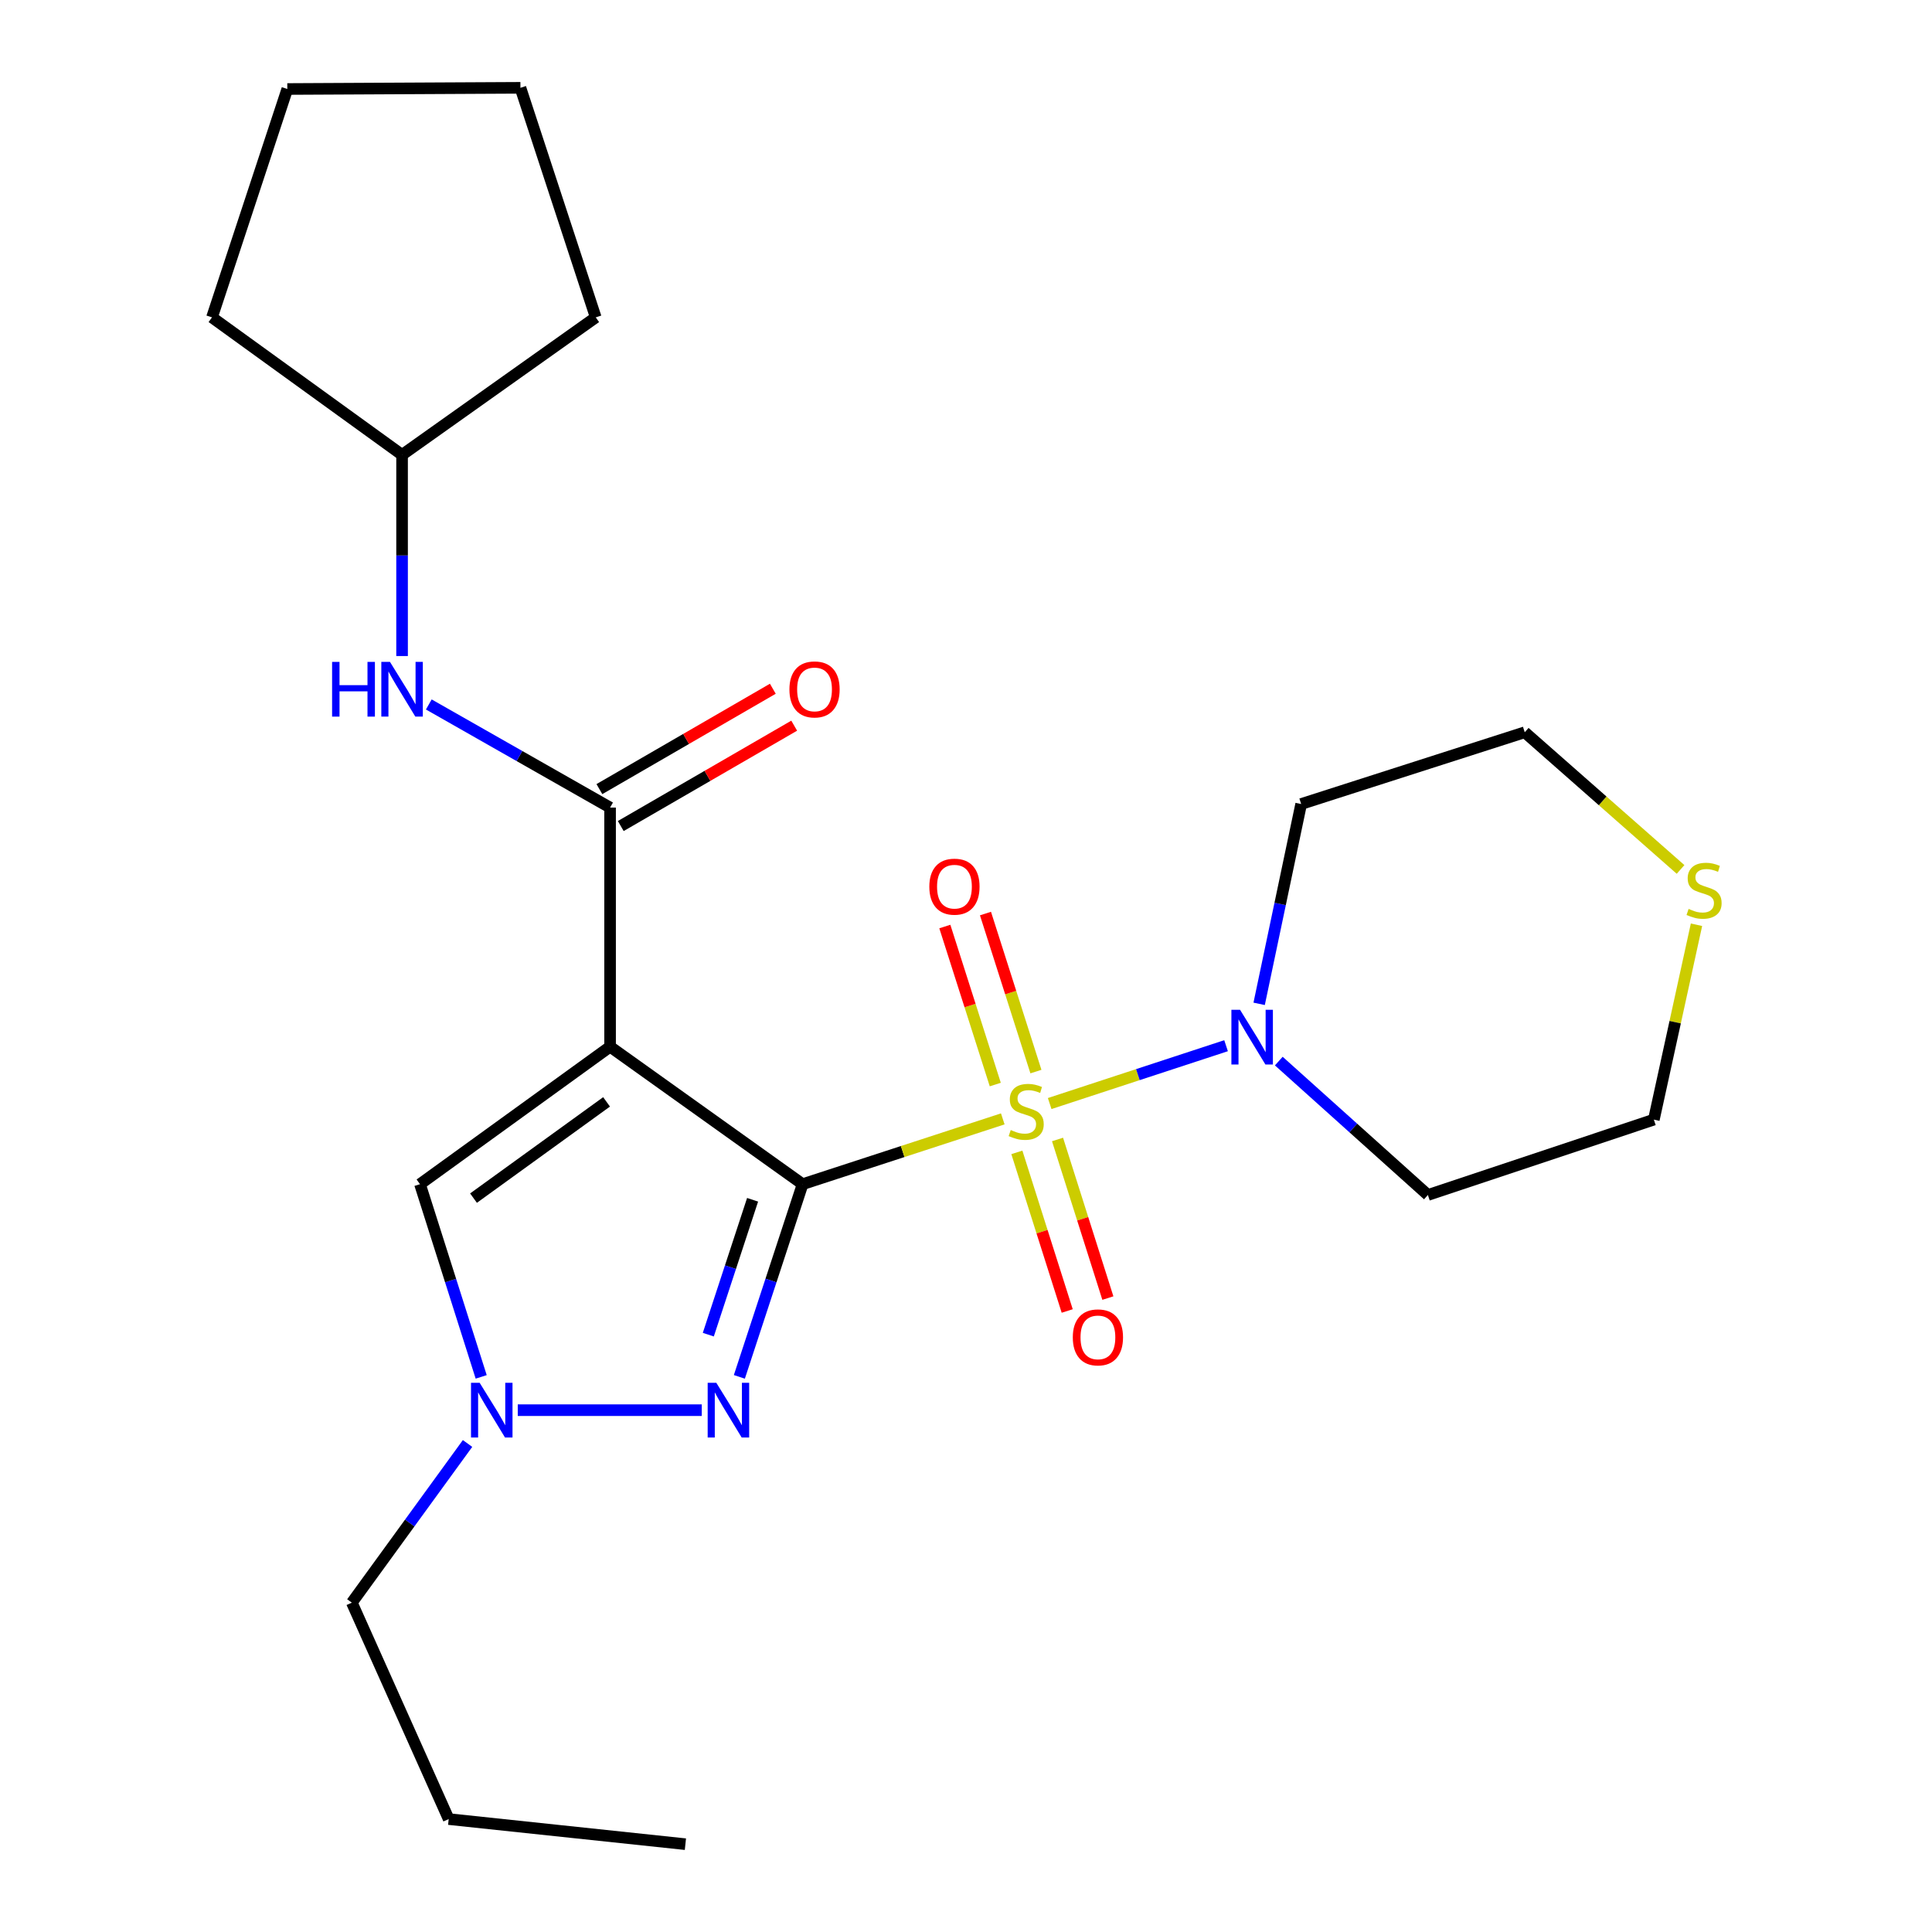 <?xml version='1.0' encoding='iso-8859-1'?>
<svg version='1.1' baseProfile='full'
              xmlns='http://www.w3.org/2000/svg'
                      xmlns:rdkit='http://www.rdkit.org/xml'
                      xmlns:xlink='http://www.w3.org/1999/xlink'
                  xml:space='preserve'
width='1000px' height='1000px' viewBox='0 0 1000 1000'>
<!-- END OF HEADER -->
<rect style='opacity:1.0;fill:#FFFFFF;stroke:none' width='1000' height='1000' x='0' y='0'> </rect>
<path class='bond-0' d='M 415.431,612.928 L 467.232,596.031' style='fill:none;fill-rule:evenodd;stroke:#000000;stroke-width:6px;stroke-linecap:butt;stroke-linejoin:miter;stroke-opacity:1' />
<path class='bond-0' d='M 467.232,596.031 L 519.033,579.133' style='fill:none;fill-rule:evenodd;stroke:#CCCC00;stroke-width:6px;stroke-linecap:butt;stroke-linejoin:miter;stroke-opacity:1' />
<path class='bond-1' d='M 415.431,612.928 L 315.777,541.761' style='fill:none;fill-rule:evenodd;stroke:#000000;stroke-width:6px;stroke-linecap:butt;stroke-linejoin:miter;stroke-opacity:1' />
<path class='bond-2' d='M 415.431,612.928 L 399.061,662.797' style='fill:none;fill-rule:evenodd;stroke:#000000;stroke-width:6px;stroke-linecap:butt;stroke-linejoin:miter;stroke-opacity:1' />
<path class='bond-2' d='M 399.061,662.797 L 382.69,712.666' style='fill:none;fill-rule:evenodd;stroke:#0000FF;stroke-width:6px;stroke-linecap:butt;stroke-linejoin:miter;stroke-opacity:1' />
<path class='bond-2' d='M 389.539,621.001 L 378.079,655.91' style='fill:none;fill-rule:evenodd;stroke:#000000;stroke-width:6px;stroke-linecap:butt;stroke-linejoin:miter;stroke-opacity:1' />
<path class='bond-2' d='M 378.079,655.91 L 366.62,690.818' style='fill:none;fill-rule:evenodd;stroke:#0000FF;stroke-width:6px;stroke-linecap:butt;stroke-linejoin:miter;stroke-opacity:1' />
<path class='bond-4' d='M 543.313,571.192 L 588.962,556.224' style='fill:none;fill-rule:evenodd;stroke:#CCCC00;stroke-width:6px;stroke-linecap:butt;stroke-linejoin:miter;stroke-opacity:1' />
<path class='bond-4' d='M 588.962,556.224 L 634.61,541.255' style='fill:none;fill-rule:evenodd;stroke:#0000FF;stroke-width:6px;stroke-linecap:butt;stroke-linejoin:miter;stroke-opacity:1' />
<path class='bond-8' d='M 536.192,554.648 L 523.137,513.753' style='fill:none;fill-rule:evenodd;stroke:#CCCC00;stroke-width:6px;stroke-linecap:butt;stroke-linejoin:miter;stroke-opacity:1' />
<path class='bond-8' d='M 523.137,513.753 L 510.081,472.857' style='fill:none;fill-rule:evenodd;stroke:#FF0000;stroke-width:6px;stroke-linecap:butt;stroke-linejoin:miter;stroke-opacity:1' />
<path class='bond-8' d='M 515.155,561.364 L 502.1,520.468' style='fill:none;fill-rule:evenodd;stroke:#CCCC00;stroke-width:6px;stroke-linecap:butt;stroke-linejoin:miter;stroke-opacity:1' />
<path class='bond-8' d='M 502.1,520.468 L 489.045,479.573' style='fill:none;fill-rule:evenodd;stroke:#FF0000;stroke-width:6px;stroke-linecap:butt;stroke-linejoin:miter;stroke-opacity:1' />
<path class='bond-9' d='M 526.328,596.467 L 539.357,637.517' style='fill:none;fill-rule:evenodd;stroke:#CCCC00;stroke-width:6px;stroke-linecap:butt;stroke-linejoin:miter;stroke-opacity:1' />
<path class='bond-9' d='M 539.357,637.517 L 552.386,678.566' style='fill:none;fill-rule:evenodd;stroke:#FF0000;stroke-width:6px;stroke-linecap:butt;stroke-linejoin:miter;stroke-opacity:1' />
<path class='bond-9' d='M 547.376,589.787 L 560.405,630.836' style='fill:none;fill-rule:evenodd;stroke:#CCCC00;stroke-width:6px;stroke-linecap:butt;stroke-linejoin:miter;stroke-opacity:1' />
<path class='bond-9' d='M 560.405,630.836 L 573.434,671.886' style='fill:none;fill-rule:evenodd;stroke:#FF0000;stroke-width:6px;stroke-linecap:butt;stroke-linejoin:miter;stroke-opacity:1' />
<path class='bond-3' d='M 315.777,541.761 L 315.777,418' style='fill:none;fill-rule:evenodd;stroke:#000000;stroke-width:6px;stroke-linecap:butt;stroke-linejoin:miter;stroke-opacity:1' />
<path class='bond-6' d='M 315.777,541.761 L 217.387,612.928' style='fill:none;fill-rule:evenodd;stroke:#000000;stroke-width:6px;stroke-linecap:butt;stroke-linejoin:miter;stroke-opacity:1' />
<path class='bond-6' d='M 313.96,570.328 L 245.087,620.145' style='fill:none;fill-rule:evenodd;stroke:#000000;stroke-width:6px;stroke-linecap:butt;stroke-linejoin:miter;stroke-opacity:1' />
<path class='bond-5' d='M 363.229,729.904 L 267.992,729.904' style='fill:none;fill-rule:evenodd;stroke:#0000FF;stroke-width:6px;stroke-linecap:butt;stroke-linejoin:miter;stroke-opacity:1' />
<path class='bond-7' d='M 315.777,418 L 268.863,391.314' style='fill:none;fill-rule:evenodd;stroke:#000000;stroke-width:6px;stroke-linecap:butt;stroke-linejoin:miter;stroke-opacity:1' />
<path class='bond-7' d='M 268.863,391.314 L 221.949,364.628' style='fill:none;fill-rule:evenodd;stroke:#0000FF;stroke-width:6px;stroke-linecap:butt;stroke-linejoin:miter;stroke-opacity:1' />
<path class='bond-10' d='M 321.307,427.556 L 366.191,401.581' style='fill:none;fill-rule:evenodd;stroke:#000000;stroke-width:6px;stroke-linecap:butt;stroke-linejoin:miter;stroke-opacity:1' />
<path class='bond-10' d='M 366.191,401.581 L 411.075,375.606' style='fill:none;fill-rule:evenodd;stroke:#FF0000;stroke-width:6px;stroke-linecap:butt;stroke-linejoin:miter;stroke-opacity:1' />
<path class='bond-10' d='M 310.247,408.444 L 355.131,382.469' style='fill:none;fill-rule:evenodd;stroke:#000000;stroke-width:6px;stroke-linecap:butt;stroke-linejoin:miter;stroke-opacity:1' />
<path class='bond-10' d='M 355.131,382.469 L 400.015,356.494' style='fill:none;fill-rule:evenodd;stroke:#FF0000;stroke-width:6px;stroke-linecap:butt;stroke-linejoin:miter;stroke-opacity:1' />
<path class='bond-12' d='M 661.904,549.219 L 700.49,583.87' style='fill:none;fill-rule:evenodd;stroke:#0000FF;stroke-width:6px;stroke-linecap:butt;stroke-linejoin:miter;stroke-opacity:1' />
<path class='bond-12' d='M 700.49,583.87 L 739.076,618.522' style='fill:none;fill-rule:evenodd;stroke:#000000;stroke-width:6px;stroke-linecap:butt;stroke-linejoin:miter;stroke-opacity:1' />
<path class='bond-13' d='M 651.733,519.586 L 662.605,467.873' style='fill:none;fill-rule:evenodd;stroke:#0000FF;stroke-width:6px;stroke-linecap:butt;stroke-linejoin:miter;stroke-opacity:1' />
<path class='bond-13' d='M 662.605,467.873 L 673.478,416.16' style='fill:none;fill-rule:evenodd;stroke:#000000;stroke-width:6px;stroke-linecap:butt;stroke-linejoin:miter;stroke-opacity:1' />
<path class='bond-15' d='M 242.004,747.143 L 212.06,788.338' style='fill:none;fill-rule:evenodd;stroke:#0000FF;stroke-width:6px;stroke-linecap:butt;stroke-linejoin:miter;stroke-opacity:1' />
<path class='bond-15' d='M 212.06,788.338 L 182.116,829.533' style='fill:none;fill-rule:evenodd;stroke:#000000;stroke-width:6px;stroke-linecap:butt;stroke-linejoin:miter;stroke-opacity:1' />
<path class='bond-24' d='M 249.063,712.676 L 233.225,662.802' style='fill:none;fill-rule:evenodd;stroke:#0000FF;stroke-width:6px;stroke-linecap:butt;stroke-linejoin:miter;stroke-opacity:1' />
<path class='bond-24' d='M 233.225,662.802 L 217.387,612.928' style='fill:none;fill-rule:evenodd;stroke:#000000;stroke-width:6px;stroke-linecap:butt;stroke-linejoin:miter;stroke-opacity:1' />
<path class='bond-14' d='M 208.112,339.565 L 208.112,287.502' style='fill:none;fill-rule:evenodd;stroke:#0000FF;stroke-width:6px;stroke-linecap:butt;stroke-linejoin:miter;stroke-opacity:1' />
<path class='bond-14' d='M 208.112,287.502 L 208.112,235.438' style='fill:none;fill-rule:evenodd;stroke:#000000;stroke-width:6px;stroke-linecap:butt;stroke-linejoin:miter;stroke-opacity:1' />
<path class='bond-11' d='M 869.852,450.016 L 829.528,414.52' style='fill:none;fill-rule:evenodd;stroke:#CCCC00;stroke-width:6px;stroke-linecap:butt;stroke-linejoin:miter;stroke-opacity:1' />
<path class='bond-11' d='M 829.528,414.52 L 789.203,379.024' style='fill:none;fill-rule:evenodd;stroke:#000000;stroke-width:6px;stroke-linecap:butt;stroke-linejoin:miter;stroke-opacity:1' />
<path class='bond-25' d='M 878.102,478.65 L 867.065,529.086' style='fill:none;fill-rule:evenodd;stroke:#CCCC00;stroke-width:6px;stroke-linecap:butt;stroke-linejoin:miter;stroke-opacity:1' />
<path class='bond-25' d='M 867.065,529.086 L 856.027,579.522' style='fill:none;fill-rule:evenodd;stroke:#000000;stroke-width:6px;stroke-linecap:butt;stroke-linejoin:miter;stroke-opacity:1' />
<path class='bond-16' d='M 739.076,618.522 L 856.027,579.522' style='fill:none;fill-rule:evenodd;stroke:#000000;stroke-width:6px;stroke-linecap:butt;stroke-linejoin:miter;stroke-opacity:1' />
<path class='bond-17' d='M 673.478,416.16 L 789.203,379.024' style='fill:none;fill-rule:evenodd;stroke:#000000;stroke-width:6px;stroke-linecap:butt;stroke-linejoin:miter;stroke-opacity:1' />
<path class='bond-18' d='M 208.112,235.438 L 308.355,164.271' style='fill:none;fill-rule:evenodd;stroke:#000000;stroke-width:6px;stroke-linecap:butt;stroke-linejoin:miter;stroke-opacity:1' />
<path class='bond-19' d='M 208.112,235.438 L 109.722,164.271' style='fill:none;fill-rule:evenodd;stroke:#000000;stroke-width:6px;stroke-linecap:butt;stroke-linejoin:miter;stroke-opacity:1' />
<path class='bond-20' d='M 182.116,829.533 L 232.243,941.554' style='fill:none;fill-rule:evenodd;stroke:#000000;stroke-width:6px;stroke-linecap:butt;stroke-linejoin:miter;stroke-opacity:1' />
<path class='bond-23' d='M 308.355,164.271 L 269.379,45.455' style='fill:none;fill-rule:evenodd;stroke:#000000;stroke-width:6px;stroke-linecap:butt;stroke-linejoin:miter;stroke-opacity:1' />
<path class='bond-22' d='M 109.722,164.271 L 148.71,46.068' style='fill:none;fill-rule:evenodd;stroke:#000000;stroke-width:6px;stroke-linecap:butt;stroke-linejoin:miter;stroke-opacity:1' />
<path class='bond-21' d='M 232.243,941.554 L 354.765,954.545' style='fill:none;fill-rule:evenodd;stroke:#000000;stroke-width:6px;stroke-linecap:butt;stroke-linejoin:miter;stroke-opacity:1' />
<path class='bond-26' d='M 148.71,46.068 L 269.379,45.455' style='fill:none;fill-rule:evenodd;stroke:#000000;stroke-width:6px;stroke-linecap:butt;stroke-linejoin:miter;stroke-opacity:1' />
<path  class='atom-1' d='M 523.156 584.899
Q 523.476 585.019, 524.796 585.579
Q 526.116 586.139, 527.556 586.499
Q 529.036 586.819, 530.476 586.819
Q 533.156 586.819, 534.716 585.539
Q 536.276 584.219, 536.276 581.939
Q 536.276 580.379, 535.476 579.419
Q 534.716 578.459, 533.516 577.939
Q 532.316 577.419, 530.316 576.819
Q 527.796 576.059, 526.276 575.339
Q 524.796 574.619, 523.716 573.099
Q 522.676 571.579, 522.676 569.019
Q 522.676 565.459, 525.076 563.259
Q 527.516 561.059, 532.316 561.059
Q 535.596 561.059, 539.316 562.619
L 538.396 565.699
Q 534.996 564.299, 532.436 564.299
Q 529.676 564.299, 528.156 565.459
Q 526.636 566.579, 526.676 568.539
Q 526.676 570.059, 527.436 570.979
Q 528.236 571.899, 529.356 572.419
Q 530.516 572.939, 532.436 573.539
Q 534.996 574.339, 536.516 575.139
Q 538.036 575.939, 539.116 577.579
Q 540.236 579.179, 540.236 581.939
Q 540.236 585.859, 537.596 587.979
Q 534.996 590.059, 530.636 590.059
Q 528.116 590.059, 526.196 589.499
Q 524.316 588.979, 522.076 588.059
L 523.156 584.899
' fill='#CCCC00'/>
<path  class='atom-3' d='M 370.772 715.744
L 380.052 730.744
Q 380.972 732.224, 382.452 734.904
Q 383.932 737.584, 384.012 737.744
L 384.012 715.744
L 387.772 715.744
L 387.772 744.064
L 383.892 744.064
L 373.932 727.664
Q 372.772 725.744, 371.532 723.544
Q 370.332 721.344, 369.972 720.664
L 369.972 744.064
L 366.292 744.064
L 366.292 715.744
L 370.772 715.744
' fill='#0000FF'/>
<path  class='atom-5' d='M 641.848 522.669
L 651.128 537.669
Q 652.048 539.149, 653.528 541.829
Q 655.008 544.509, 655.088 544.669
L 655.088 522.669
L 658.848 522.669
L 658.848 550.989
L 654.968 550.989
L 645.008 534.589
Q 643.848 532.669, 642.608 530.469
Q 641.408 528.269, 641.048 527.589
L 641.048 550.989
L 637.368 550.989
L 637.368 522.669
L 641.848 522.669
' fill='#0000FF'/>
<path  class='atom-6' d='M 248.275 715.744
L 257.555 730.744
Q 258.475 732.224, 259.955 734.904
Q 261.435 737.584, 261.515 737.744
L 261.515 715.744
L 265.275 715.744
L 265.275 744.064
L 261.395 744.064
L 251.435 727.664
Q 250.275 725.744, 249.035 723.544
Q 247.835 721.344, 247.475 720.664
L 247.475 744.064
L 243.795 744.064
L 243.795 715.744
L 248.275 715.744
' fill='#0000FF'/>
<path  class='atom-8' d='M 171.892 342.598
L 175.732 342.598
L 175.732 354.638
L 190.212 354.638
L 190.212 342.598
L 194.052 342.598
L 194.052 370.918
L 190.212 370.918
L 190.212 357.838
L 175.732 357.838
L 175.732 370.918
L 171.892 370.918
L 171.892 342.598
' fill='#0000FF'/>
<path  class='atom-8' d='M 201.852 342.598
L 211.132 357.598
Q 212.052 359.078, 213.532 361.758
Q 215.012 364.438, 215.092 364.598
L 215.092 342.598
L 218.852 342.598
L 218.852 370.918
L 214.972 370.918
L 205.012 354.518
Q 203.852 352.598, 202.612 350.398
Q 201.412 348.198, 201.052 347.518
L 201.052 370.918
L 197.372 370.918
L 197.372 342.598
L 201.852 342.598
' fill='#0000FF'/>
<path  class='atom-9' d='M 481.02 458.933
Q 481.02 452.133, 484.38 448.333
Q 487.74 444.533, 494.02 444.533
Q 500.3 444.533, 503.66 448.333
Q 507.02 452.133, 507.02 458.933
Q 507.02 465.813, 503.62 469.733
Q 500.22 473.613, 494.02 473.613
Q 487.78 473.613, 484.38 469.733
Q 481.02 465.853, 481.02 458.933
M 494.02 470.413
Q 498.34 470.413, 500.66 467.533
Q 503.02 464.613, 503.02 458.933
Q 503.02 453.373, 500.66 450.573
Q 498.34 447.733, 494.02 447.733
Q 489.7 447.733, 487.34 450.533
Q 485.02 453.333, 485.02 458.933
Q 485.02 464.653, 487.34 467.533
Q 489.7 470.413, 494.02 470.413
' fill='#FF0000'/>
<path  class='atom-10' d='M 555.279 692.223
Q 555.279 685.423, 558.639 681.623
Q 561.999 677.823, 568.279 677.823
Q 574.559 677.823, 577.919 681.623
Q 581.279 685.423, 581.279 692.223
Q 581.279 699.103, 577.879 703.023
Q 574.479 706.903, 568.279 706.903
Q 562.039 706.903, 558.639 703.023
Q 555.279 699.143, 555.279 692.223
M 568.279 703.703
Q 572.599 703.703, 574.919 700.823
Q 577.279 697.903, 577.279 692.223
Q 577.279 686.663, 574.919 683.863
Q 572.599 681.023, 568.279 681.023
Q 563.959 681.023, 561.599 683.823
Q 559.279 686.623, 559.279 692.223
Q 559.279 697.943, 561.599 700.823
Q 563.959 703.703, 568.279 703.703
' fill='#FF0000'/>
<path  class='atom-11' d='M 408.602 356.838
Q 408.602 350.038, 411.962 346.238
Q 415.322 342.438, 421.602 342.438
Q 427.882 342.438, 431.242 346.238
Q 434.602 350.038, 434.602 356.838
Q 434.602 363.718, 431.202 367.638
Q 427.802 371.518, 421.602 371.518
Q 415.362 371.518, 411.962 367.638
Q 408.602 363.758, 408.602 356.838
M 421.602 368.318
Q 425.922 368.318, 428.242 365.438
Q 430.602 362.518, 430.602 356.838
Q 430.602 351.278, 428.242 348.478
Q 425.922 345.638, 421.602 345.638
Q 417.282 345.638, 414.922 348.438
Q 412.602 351.238, 412.602 356.838
Q 412.602 362.558, 414.922 365.438
Q 417.282 368.318, 421.602 368.318
' fill='#FF0000'/>
<path  class='atom-12' d='M 874.024 470.45
Q 874.344 470.57, 875.664 471.13
Q 876.984 471.69, 878.424 472.05
Q 879.904 472.37, 881.344 472.37
Q 884.024 472.37, 885.584 471.09
Q 887.144 469.77, 887.144 467.49
Q 887.144 465.93, 886.344 464.97
Q 885.584 464.01, 884.384 463.49
Q 883.184 462.97, 881.184 462.37
Q 878.664 461.61, 877.144 460.89
Q 875.664 460.17, 874.584 458.65
Q 873.544 457.13, 873.544 454.57
Q 873.544 451.01, 875.944 448.81
Q 878.384 446.61, 883.184 446.61
Q 886.464 446.61, 890.184 448.17
L 889.264 451.25
Q 885.864 449.85, 883.304 449.85
Q 880.544 449.85, 879.024 451.01
Q 877.504 452.13, 877.544 454.09
Q 877.544 455.61, 878.304 456.53
Q 879.104 457.45, 880.224 457.97
Q 881.384 458.49, 883.304 459.09
Q 885.864 459.89, 887.384 460.69
Q 888.904 461.49, 889.984 463.13
Q 891.104 464.73, 891.104 467.49
Q 891.104 471.41, 888.464 473.53
Q 885.864 475.61, 881.504 475.61
Q 878.984 475.61, 877.064 475.05
Q 875.184 474.53, 872.944 473.61
L 874.024 470.45
' fill='#CCCC00'/>
</svg>
